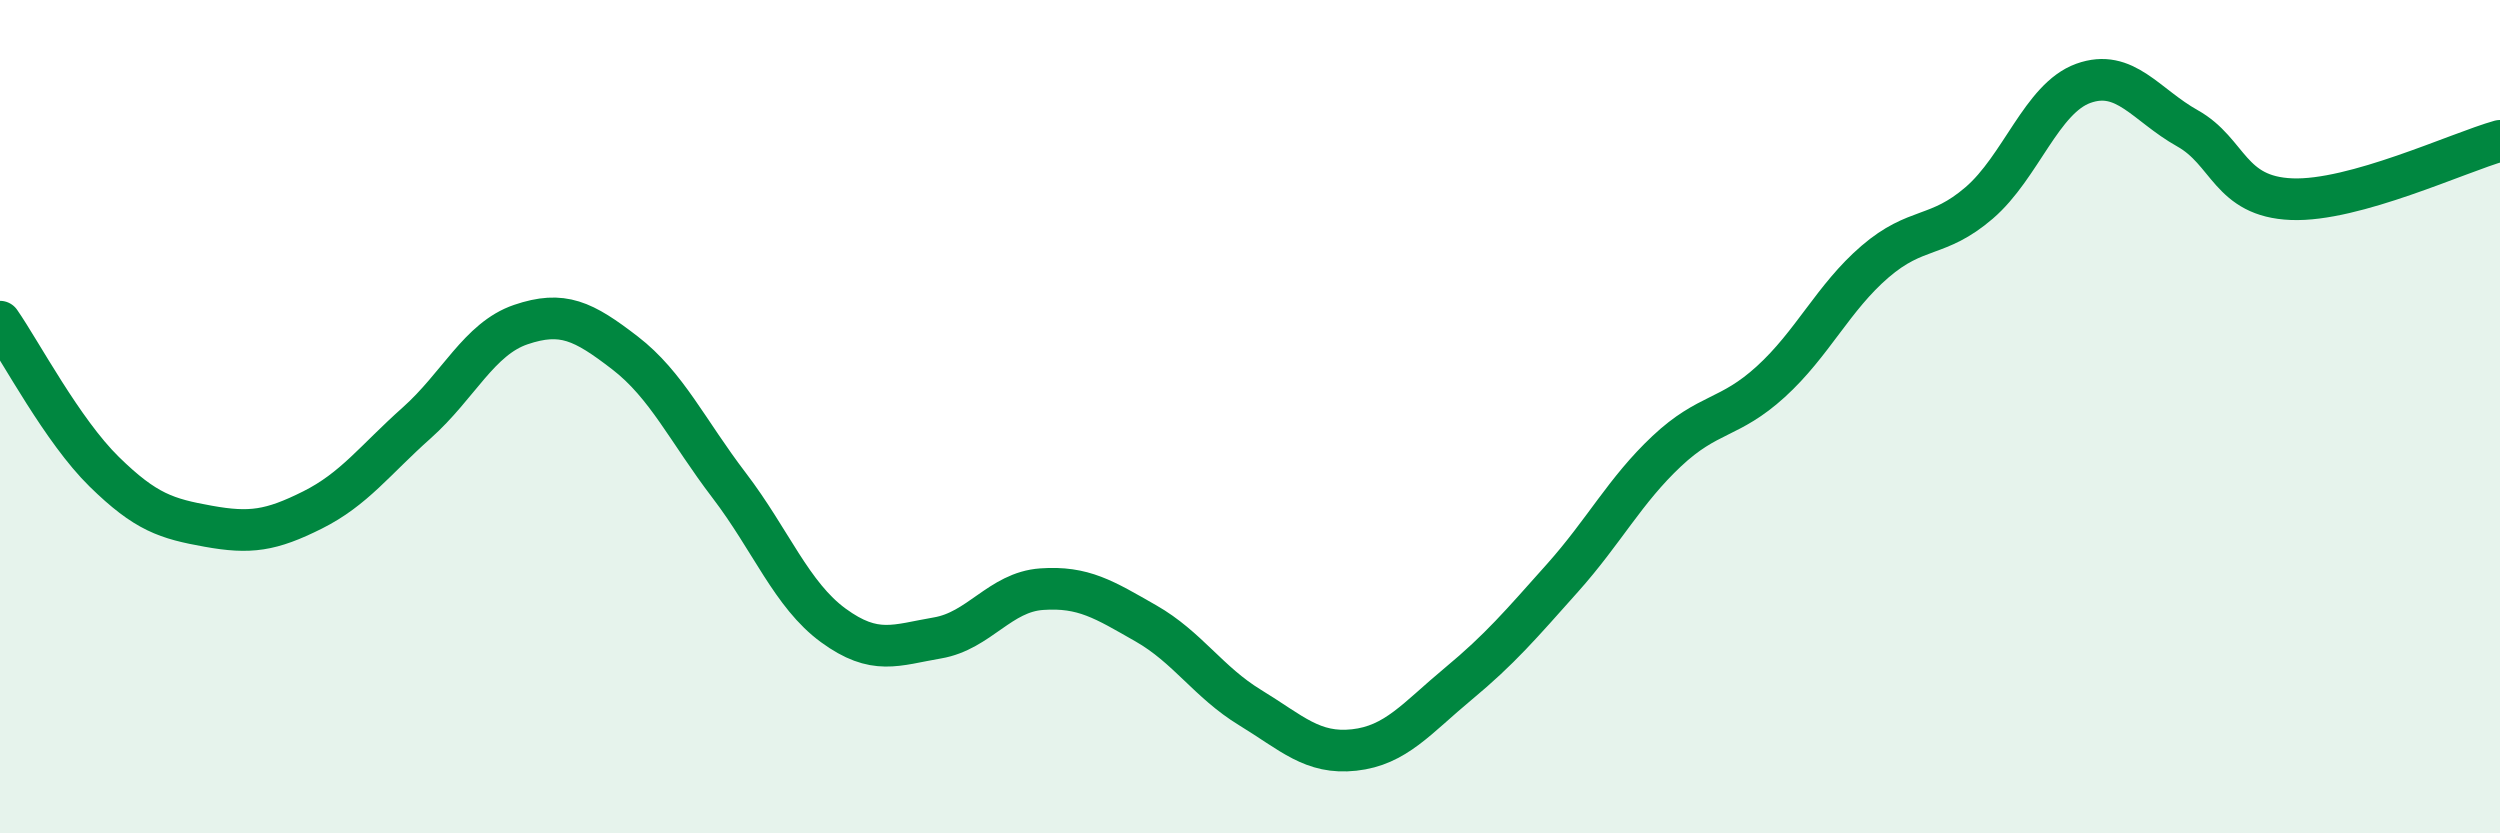 
    <svg width="60" height="20" viewBox="0 0 60 20" xmlns="http://www.w3.org/2000/svg">
      <path
        d="M 0,7.72 C 0.5,8.44 1.5,10.34 2.5,11.32 C 3.5,12.3 4,12.45 5,12.63 C 6,12.81 6.5,12.74 7.5,12.24 C 8.5,11.74 9,11.04 10,10.15 C 11,9.26 11.5,8.13 12.5,7.79 C 13.5,7.45 14,7.7 15,8.47 C 16,9.24 16.5,10.34 17.5,11.65 C 18.5,12.96 19,14.28 20,15.01 C 21,15.74 21.5,15.48 22.5,15.31 C 23.5,15.14 24,14.21 25,14.14 C 26,14.07 26.5,14.39 27.5,14.96 C 28.5,15.53 29,16.37 30,16.98 C 31,17.59 31.5,18.11 32.5,18 C 33.5,17.89 34,17.24 35,16.41 C 36,15.58 36.5,14.99 37.5,13.87 C 38.5,12.75 39,11.77 40,10.83 C 41,9.89 41.5,10.07 42.5,9.16 C 43.5,8.25 44,7.14 45,6.28 C 46,5.42 46.5,5.73 47.5,4.87 C 48.5,4.01 49,2.36 50,2 C 51,1.64 51.5,2.52 52.5,3.08 C 53.5,3.64 53.5,4.72 55,4.78 C 56.5,4.84 59,3.66 60,3.38L60 20L0 20Z"
        fill="#008740"
        opacity="0.1"
        stroke-linecap="round"
        stroke-linejoin="round"
      />
      <path
        d="M 0,7.72 C 0.5,8.44 1.5,10.34 2.5,11.32 C 3.5,12.3 4,12.45 5,12.63 C 6,12.81 6.5,12.74 7.5,12.24 C 8.5,11.74 9,11.04 10,10.15 C 11,9.26 11.5,8.13 12.5,7.79 C 13.5,7.45 14,7.7 15,8.47 C 16,9.24 16.5,10.34 17.5,11.65 C 18.5,12.96 19,14.28 20,15.01 C 21,15.74 21.5,15.48 22.5,15.31 C 23.5,15.14 24,14.21 25,14.14 C 26,14.07 26.5,14.39 27.5,14.96 C 28.5,15.53 29,16.37 30,16.98 C 31,17.59 31.5,18.11 32.5,18 C 33.5,17.89 34,17.24 35,16.41 C 36,15.58 36.5,14.99 37.5,13.87 C 38.5,12.75 39,11.77 40,10.83 C 41,9.89 41.5,10.07 42.5,9.16 C 43.5,8.25 44,7.14 45,6.28 C 46,5.42 46.5,5.73 47.5,4.87 C 48.5,4.01 49,2.36 50,2 C 51,1.64 51.5,2.52 52.5,3.08 C 53.5,3.64 53.5,4.72 55,4.78 C 56.5,4.84 59,3.66 60,3.38"
        stroke="#008740"
        stroke-width="1"
        fill="none"
        stroke-linecap="round"
        stroke-linejoin="round"
      />
    </svg>
  